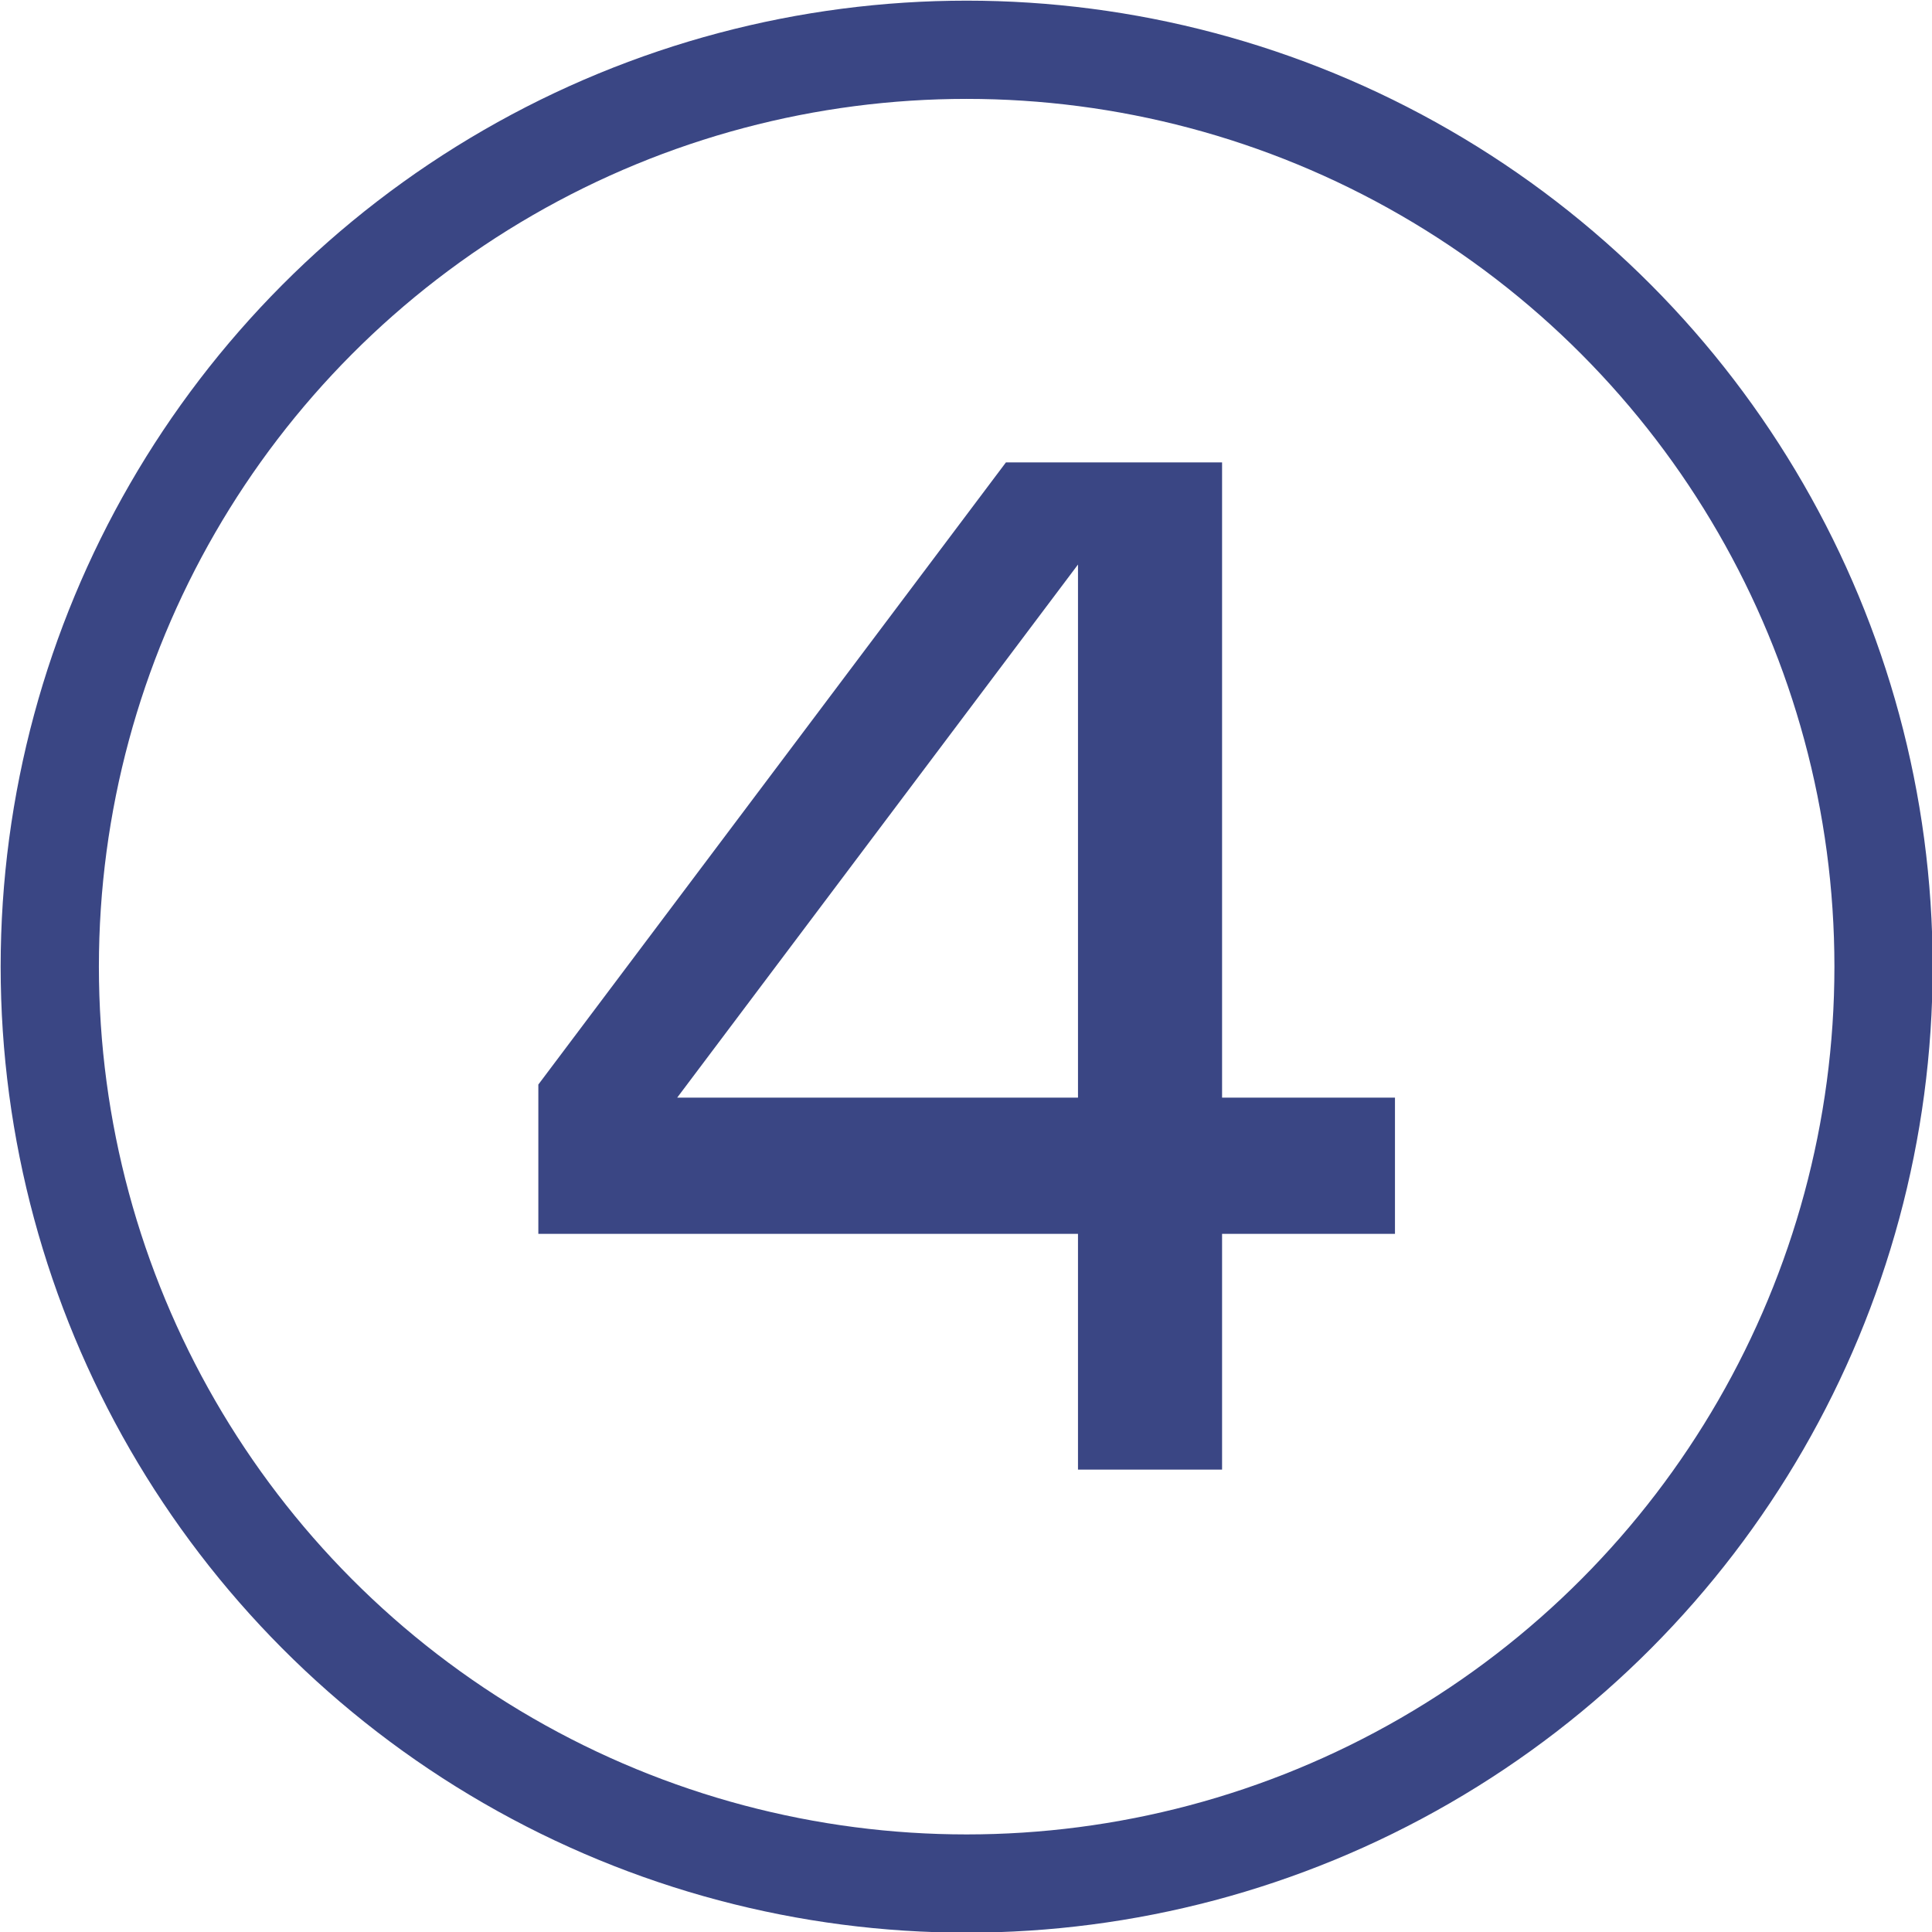 <?xml version="1.0" encoding="UTF-8"?> <svg xmlns="http://www.w3.org/2000/svg" id="Layer_2" data-name="Layer 2" viewBox="0 0 14.75 14.75"> <defs> <style> .cls-1 { fill: none; stroke: #3a4684; stroke-miterlimit: 10; stroke-width: .75px; } .cls-2 { fill: #3a4684; } </style> </defs> <g id="Layer_1-2" data-name="Layer 1"> <g> <circle class="cls-1" cx="7.38" cy="7.38" r="7"></circle> <path class="cls-2" d="m10.65,9.42h-1.32v1.8h-1.1v-1.8h-4.12v-1.14l3.57-4.75h1.65v4.85h1.32v1.04Zm-2.42-1.04v-4.07l-3.06,4.07h3.06Z"></path> </g> </g> </svg> 